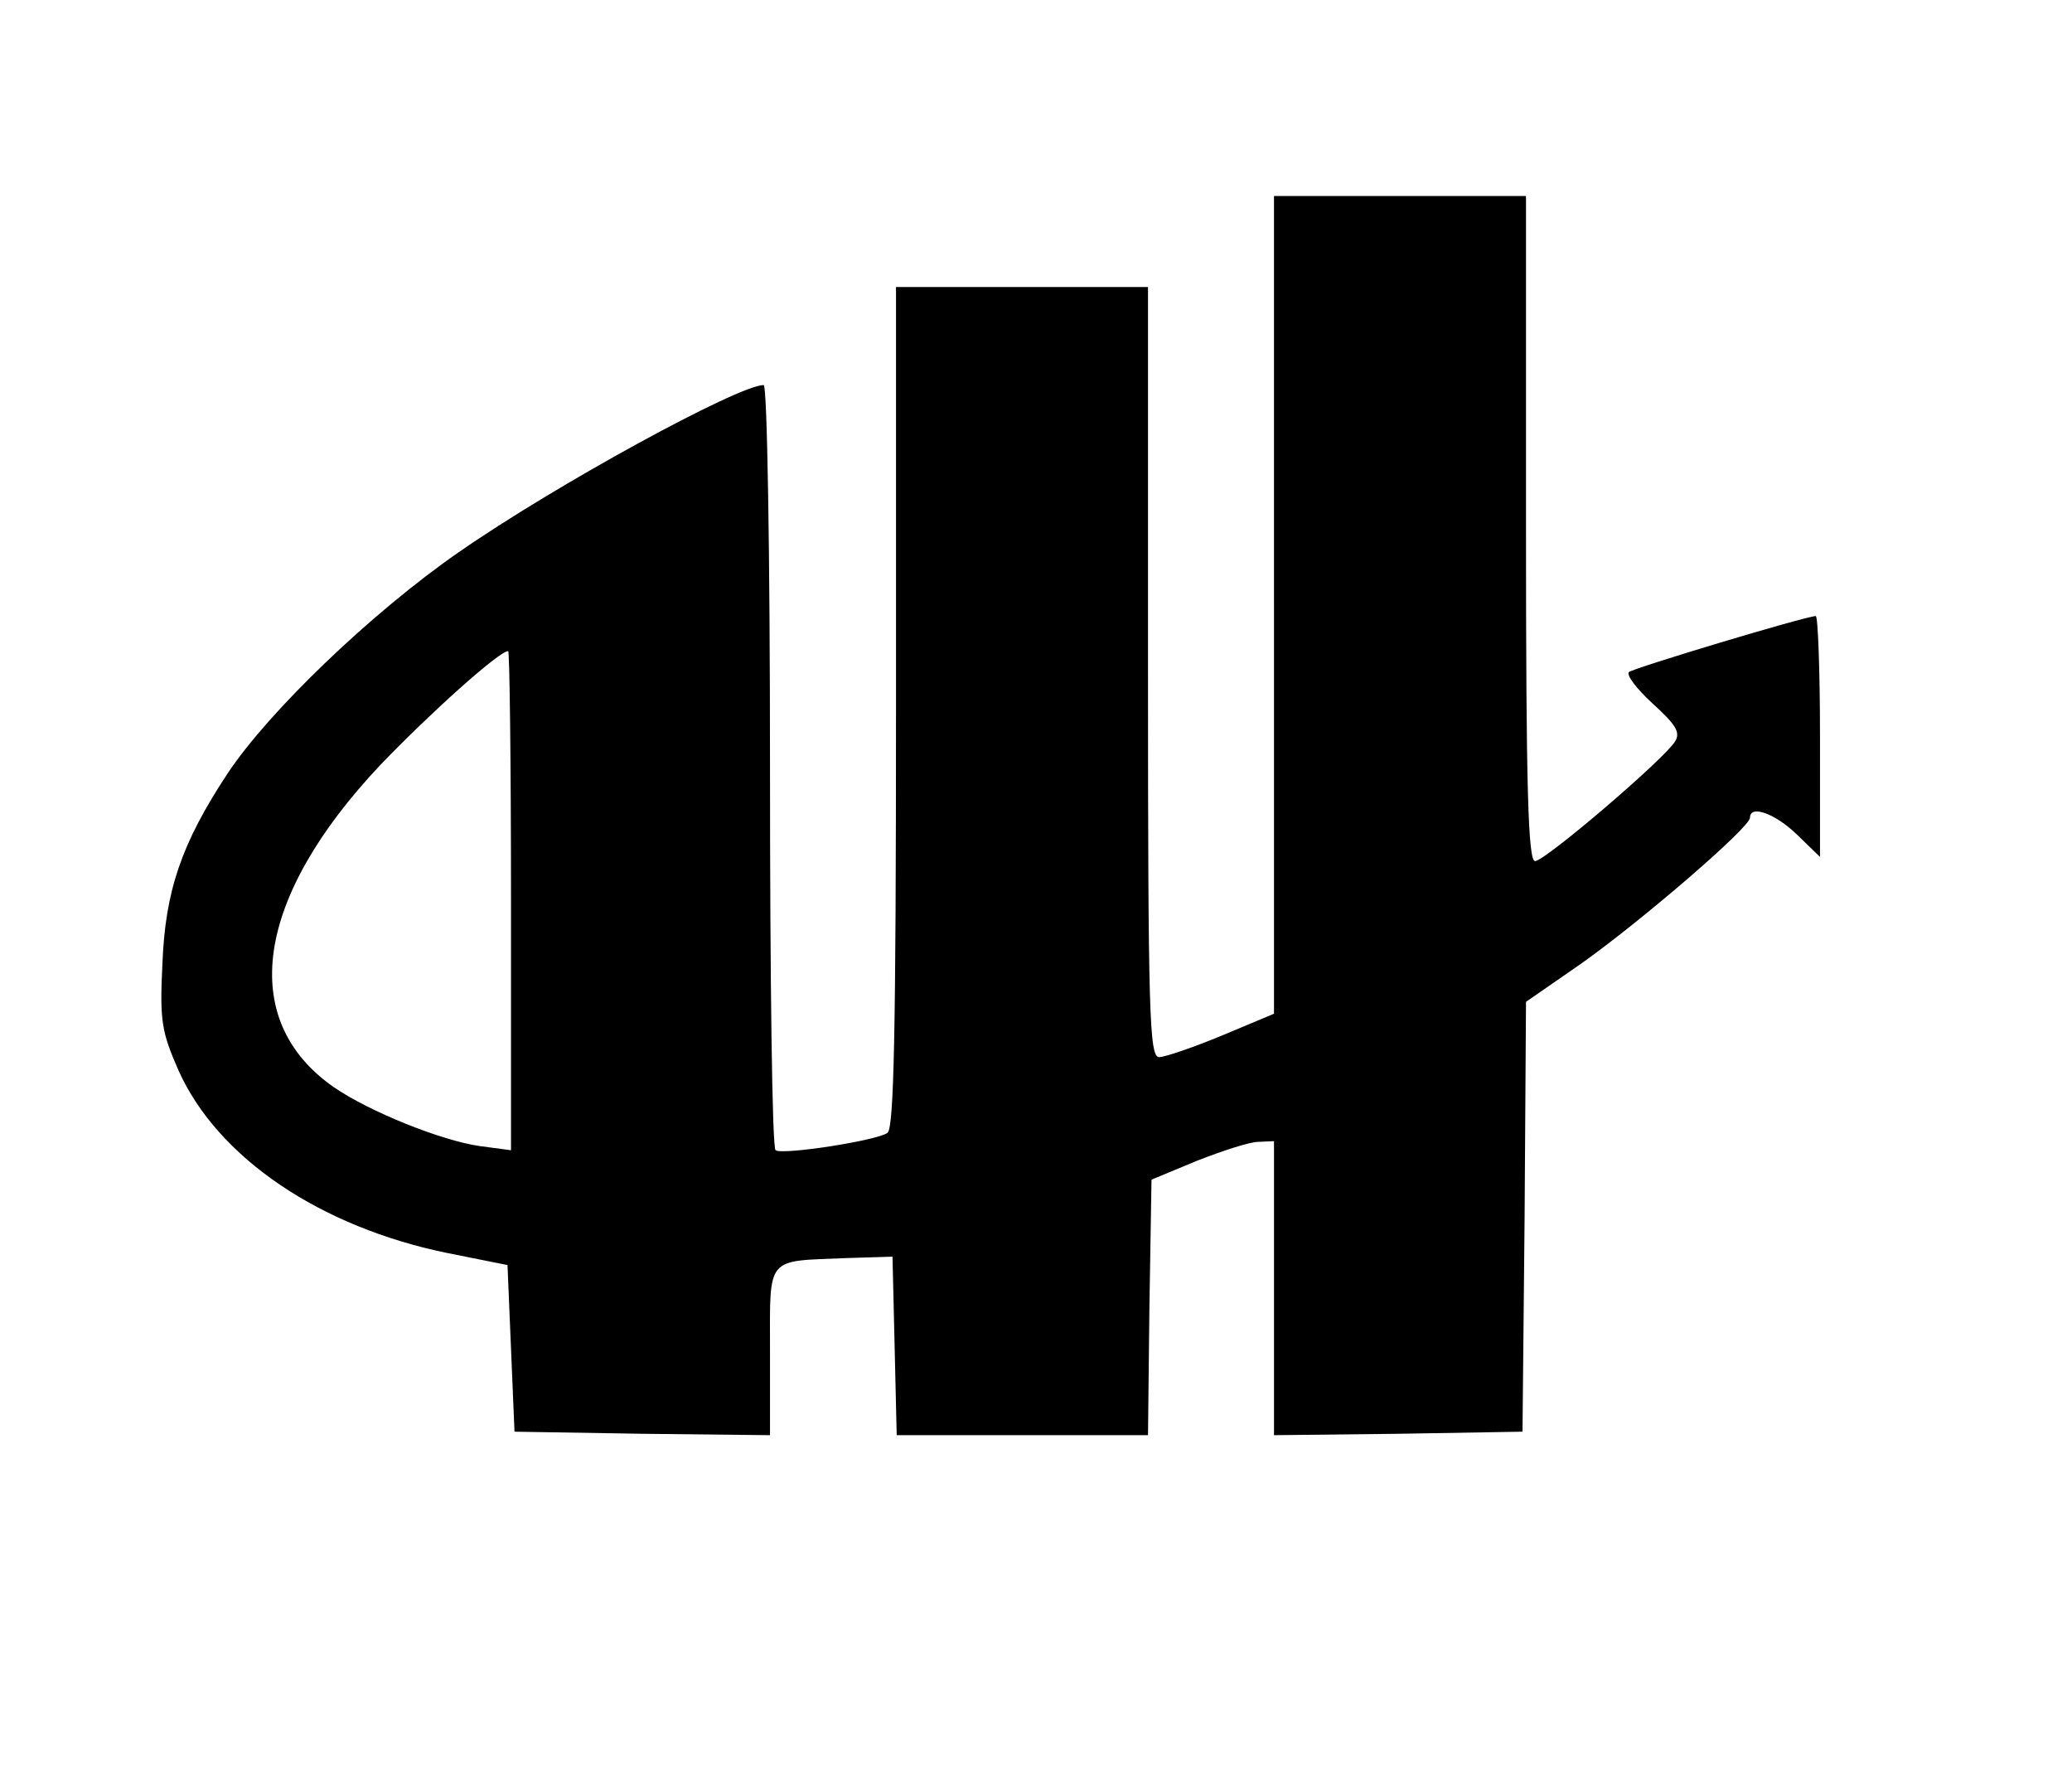 <?xml version="1.0" standalone="no"?>
<!DOCTYPE svg PUBLIC "-//W3C//DTD SVG 20010904//EN"
 "http://www.w3.org/TR/2001/REC-SVG-20010904/DTD/svg10.dtd">
<svg version="1.0" xmlns="http://www.w3.org/2000/svg"
 width="296pt" height="254pt" viewBox="0 0 296 254"
 preserveAspectRatio="xMidYMid meet">

<g transform="translate(0,254) scale(0.1,-0.1)"
fill="#000000" stroke="none">
<path d="M1820 1676 l0 -584 -74 -31 c-41 -17 -82 -31 -90 -31 -14 0 -16 57
-16 550 l0 550 -180 0 -180 0 0 -599 c0 -467 -3 -601 -12 -609 -14 -11 -149
-32 -160 -25 -5 2 -8 249 -8 549 0 303 -4 544 -9 544 -36 0 -298 -143 -436
-239 -124 -86 -271 -227 -330 -316 -66 -100 -89 -168 -93 -272 -4 -82 -1 -97
23 -152 56 -125 203 -224 385 -261 l85 -17 5 -119 5 -119 183 -3 182 -2 0 120
c0 138 -7 128 110 133 l65 2 3 -127 3 -128 179 0 180 0 2 182 3 183 65 27 c36
14 75 27 88 27 l22 1 0 -210 0 -210 178 2 177 3 3 307 2 307 78 54 c85 60 242
195 242 209 0 19 36 6 67 -24 l33 -32 0 172 c0 95 -3 172 -6 172 -14 0 -260
-74 -267 -80 -4 -4 11 -24 34 -45 33 -30 40 -41 32 -54 -15 -25 -186 -171
-200 -171 -10 0 -13 102 -13 475 l0 475 -180 0 -180 0 0 -584z m-1090 -422 l0
-357 -45 6 c-55 8 -157 49 -208 84 -138 96 -113 270 66 460 71 74 170 163 183
163 2 0 4 -160 4 -356z"/>
</g>
</svg>
